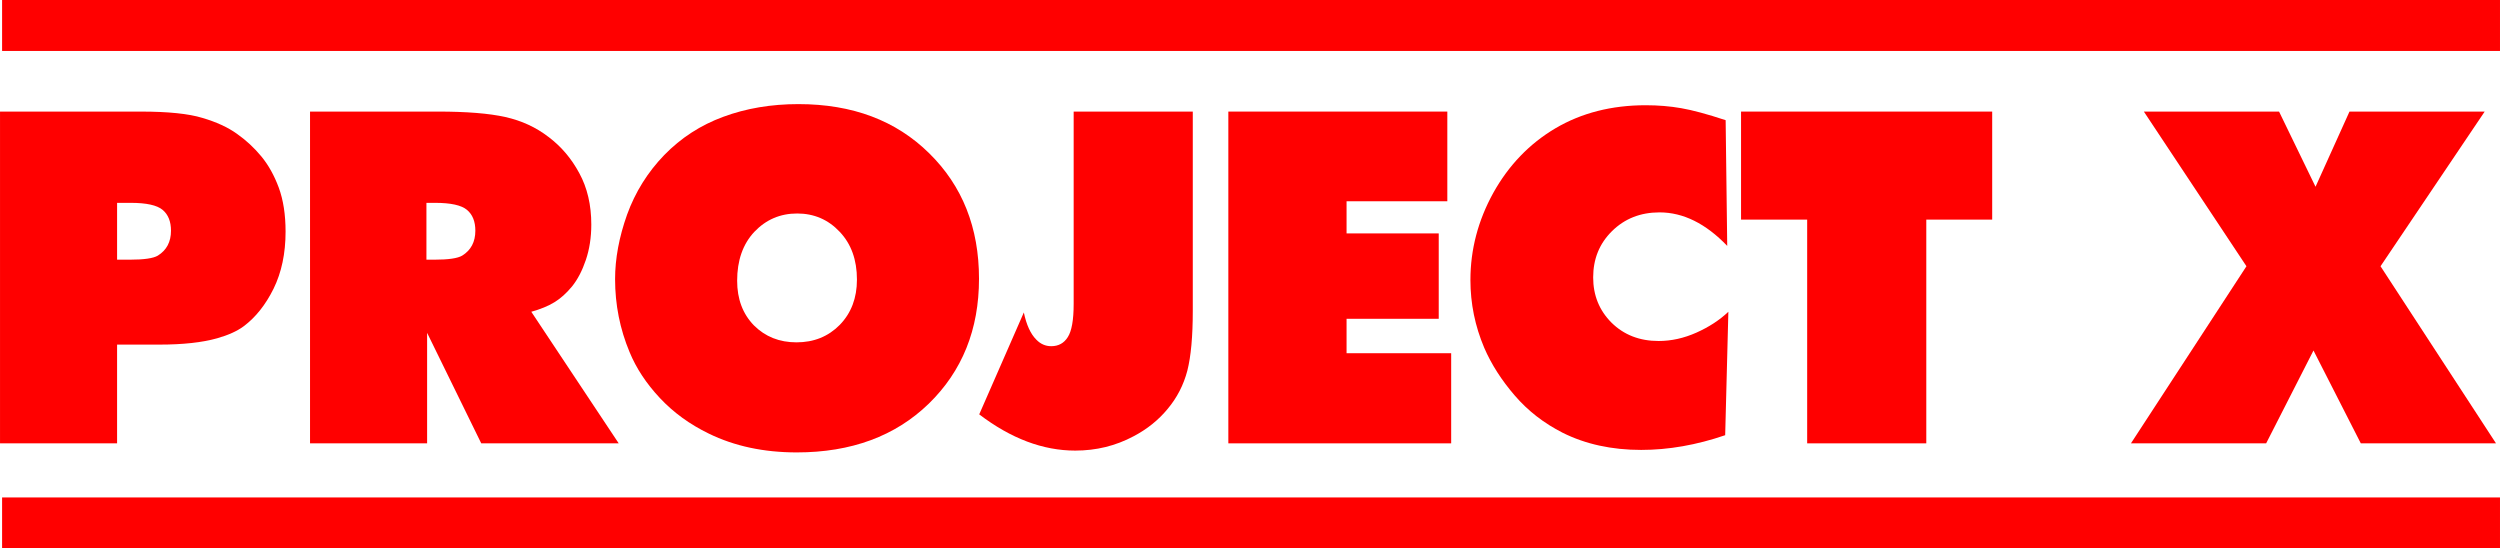 <?xml version="1.0" encoding="UTF-8" standalone="no"?>
<!-- Created with Inkscape (http://www.inkscape.org/) -->

<svg
   xmlns:dc="http://purl.org/dc/elements/1.1/"
   xmlns:cc="http://creativecommons.org/ns#"
   xmlns:rdf="http://www.w3.org/1999/02/22-rdf-syntax-ns#"
   xmlns:svg="http://www.w3.org/2000/svg"
   xmlns="http://www.w3.org/2000/svg"
   xmlns:sodipodi="http://sodipodi.sourceforge.net/DTD/sodipodi-0.dtd"
   xmlns:inkscape="http://www.inkscape.org/namespaces/inkscape"
   width="169.255mm"
   height="37.128mm"
   viewBox="0 0 599.721 131.557"
   id="svg2"
   version="1.1"
   inkscape:version="0.91 r13725"
   sodipodi:docname="Project X 1987 movie logo.svg">
  <defs
     id="defs4" />
  <sodipodi:namedview
     id="base"
     pagecolor="#ffffff"
     bordercolor="#666666"
     borderopacity="1.0"
     inkscape:pageopacity="0.0"
     inkscape:pageshadow="2"
     inkscape:zoom="0.98994949"
     inkscape:cx="327.23721"
     inkscape:cy="34.270995"
     inkscape:document-units="px"
     inkscape:current-layer="layer1"
     showgrid="false"
     fit-margin-top="0"
     fit-margin-left="0"
     fit-margin-right="0"
     fit-margin-bottom="0"
     inkscape:window-width="1600"
     inkscape:window-height="837"
     inkscape:window-x="-8"
     inkscape:window-y="-8"
     inkscape:window-maximized="1" />
  <g
     inkscape:label="Layer 1"
     inkscape:groupmode="layer"
     id="layer1"
     transform="translate(-33.965,-435.076)">
    <path
       style="opacity:1;fill:#ff0000;fill-opacity:1;stroke:none;stroke-width:3.241;stroke-miterlimit:4;stroke-dasharray:none;stroke-opacity:1"
       d="m 34.464,435.076 599.222,0 0,12.224 -599.222,0 z"
       id="rect3336"
       inkscape:connector-curvature="0"
       sodipodi:nodetypes="ccccc" />
    <path
       style="font-style:normal;font-variant:normal;font-weight:normal;font-stretch:normal;font-size:medium;line-height:125%;font-family:'Futura LH Extra Bold';-inkscape-font-specification:'Futura LH Extra Bold, Normal';text-align:start;letter-spacing:0px;word-spacing:0px;writing-mode:lr-tb;text-anchor:start;fill:#ff0000;fill-opacity:1;stroke:none;stroke-width:1px;stroke-linecap:butt;stroke-linejoin:miter;stroke-opacity:1"
       d="m 33.965,461.844 0,79.588 28.084,0 0,-23.687 10.107,0 c 5.686,0 10.32,-0.505 13.905,-1.519 2.68,-0.761 4.8,-1.722 6.357,-2.881 2.861,-2.137 5.252,-5.144 7.171,-9.019 1.92,-3.911 2.878,-8.474 2.878,-13.69 0,-4.056 -0.542,-7.568 -1.629,-10.538 -1.087,-2.934 -2.482,-5.432 -4.184,-7.497 -1.702,-2.064 -3.656,-3.876 -5.865,-5.433 -2.173,-1.557 -4.927,-2.824 -8.259,-3.801 -3.296,-1.014 -8.219,-1.522 -14.774,-1.522 l -33.791,0 z m 28.084,21.894 3.261,0 c 3.767,0 6.321,0.561 7.661,1.683 1.34,1.123 2.009,2.79 2.009,4.999 0,2.68 -1.051,4.67 -3.151,5.974 -1.087,0.652 -3.329,0.978 -6.734,0.978 l -3.045,0 0,-13.635 z"
       id="path3350"
       inkscape:connector-curvature="0" />
    <path
       style="font-style:normal;font-variant:normal;font-weight:normal;font-stretch:normal;font-size:medium;line-height:125%;font-family:'Futura LH Extra Bold';-inkscape-font-specification:'Futura LH Extra Bold, Normal';text-align:start;letter-spacing:0px;word-spacing:0px;writing-mode:lr-tb;text-anchor:start;fill:#ff0000;fill-opacity:1;stroke:none;stroke-width:1px;stroke-linecap:butt;stroke-linejoin:miter;stroke-opacity:1"
       d="m 108.335,461.844 0,79.588 28.087,0 0,-26.51 12.985,26.51 32.977,0 -20.97,-31.564 c 2.209,-0.616 4.055,-1.377 5.54,-2.282 1.485,-0.905 2.899,-2.172 4.239,-3.802 1.34,-1.666 2.443,-3.786 3.312,-6.357 0.869,-2.572 1.304,-5.397 1.304,-8.475 0,-4.708 -0.958,-8.818 -2.878,-12.331 -1.883,-3.513 -4.348,-6.412 -7.39,-8.694 -3.006,-2.318 -6.463,-3.911 -10.374,-4.78 -3.875,-0.869 -9.273,-1.304 -16.191,-1.304 l -30.64,0 z m 27.923,21.894 2.066,0 c 3.767,0 6.321,0.561 7.661,1.683 1.34,1.123 2.009,2.79 2.009,4.999 0,2.68 -1.051,4.67 -3.151,5.974 -1.086,0.652 -3.314,0.978 -6.682,0.978 l -1.902,0 0,-13.635 z"
       id="path3352"
       inkscape:connector-curvature="0" />
    <path
       style="font-style:normal;font-variant:normal;font-weight:normal;font-stretch:normal;font-size:medium;line-height:125%;font-family:'Futura LH Extra Bold';-inkscape-font-specification:'Futura LH Extra Bold, Normal';text-align:start;letter-spacing:0px;word-spacing:0px;writing-mode:lr-tb;text-anchor:start;fill:#ff0000;fill-opacity:1;stroke:none;stroke-width:1px;stroke-linecap:butt;stroke-linejoin:miter;stroke-opacity:1"
       d="m 225.519,460.051 c -6.555,0 -12.569,1.014 -18.038,3.042 -5.433,1.992 -10.159,5.054 -14.179,9.183 -3.984,4.129 -6.954,8.889 -8.91,14.285 -1.92,5.396 -2.878,10.56 -2.878,15.485 0,6.121 1.158,11.95 3.476,17.491 1.593,3.875 4.018,7.551 7.278,11.028 3.26,3.477 7.172,6.321 11.736,8.53 6.157,3.006 13.184,4.51 21.08,4.51 13.074,0 23.63,-3.894 31.67,-11.681 8.04,-7.823 12.061,-17.817 12.061,-29.987 0,-12.241 -3.984,-22.273 -11.952,-30.096 -7.968,-7.859 -18.415,-11.79 -31.345,-11.79 z m -0.328,26.24 c 4.056,0 7.461,1.466 10.213,4.4 2.752,2.897 4.13,6.718 4.13,11.462 0,4.419 -1.377,8.042 -4.13,10.867 -2.753,2.789 -6.209,4.181 -10.374,4.181 -4.092,0 -7.497,-1.356 -10.213,-4.072 -2.68,-2.752 -4.02,-6.32 -4.02,-10.703 0,-4.889 1.374,-8.802 4.127,-11.736 2.789,-2.934 6.212,-4.4 10.268,-4.4 z"
       id="path3354"
       inkscape:connector-curvature="0" />
    <path
       style="font-style:normal;font-variant:normal;font-weight:normal;font-stretch:normal;font-size:medium;line-height:125%;font-family:'Futura LH Extra Bold';-inkscape-font-specification:'Futura LH Extra Bold, Normal';text-align:start;letter-spacing:0px;word-spacing:0px;writing-mode:lr-tb;text-anchor:start;fill:#ff0000;fill-opacity:1;stroke:none;stroke-width:1px;stroke-linecap:butt;stroke-linejoin:miter;stroke-opacity:1"
       d="m 291.524,461.844 0,46.122 c 0,3.875 -0.471,6.537 -1.413,7.986 -0.905,1.449 -2.227,2.173 -3.966,2.173 -1.376,0 -2.572,-0.524 -3.586,-1.574 -1.376,-1.376 -2.371,-3.548 -2.987,-6.518 l -10.702,24.447 c 7.606,5.795 15.283,8.691 23.034,8.691 5.034,0 9.689,-1.14 13.963,-3.422 3.26,-1.702 5.992,-3.896 8.201,-6.576 2.246,-2.68 3.823,-5.739 4.728,-9.18 0.869,-3.441 1.304,-8.222 1.304,-14.343 l 0,-47.806 -28.577,0 z"
       id="path3356"
       inkscape:connector-curvature="0" />
    <path
       style="font-style:normal;font-variant:normal;font-weight:normal;font-stretch:normal;font-size:medium;line-height:125%;font-family:'Futura LH Extra Bold';-inkscape-font-specification:'Futura LH Extra Bold, Normal';text-align:start;letter-spacing:0px;word-spacing:0px;writing-mode:lr-tb;text-anchor:start;fill:#ff0000;fill-opacity:1;stroke:none;stroke-width:1px;stroke-linecap:butt;stroke-linejoin:miter;stroke-opacity:1"
       d="m 328.63,461.844 0,79.588 53.455,0 0,-21.62 -25.097,0 0,-8.26 22.11,0 0,-20.481 -22.11,0 0,-7.713 24.173,0 0,-21.514 -52.531,0 z"
       id="path3358"
       inkscape:connector-curvature="0" />
    <path
       style="font-style:normal;font-variant:normal;font-weight:normal;font-stretch:normal;font-size:medium;line-height:125%;font-family:'Futura LH Extra Bold';-inkscape-font-specification:'Futura LH Extra Bold, Normal';text-align:start;letter-spacing:0px;word-spacing:0px;writing-mode:lr-tb;text-anchor:start;fill:#ff0000;fill-opacity:1;stroke:none;stroke-width:1px;stroke-linecap:butt;stroke-linejoin:miter;stroke-opacity:1"
       d="m 428.751,460.322 c -8.185,0 -15.41,1.848 -21.676,5.543 -6.229,3.694 -11.193,8.855 -14.887,15.483 -3.658,6.628 -5.485,13.6 -5.485,20.916 0,5.614 1.103,11.027 3.312,16.242 1.702,3.948 4.148,7.771 7.336,11.465 3.151,3.658 6.971,6.628 11.462,8.91 5.505,2.753 11.79,4.126 18.852,4.126 6.555,0 13.272,-1.177 20.153,-3.531 l 0.763,-29.607 c -2.101,1.992 -4.655,3.659 -7.661,4.999 -3.006,1.34 -6.032,2.009 -9.074,2.009 -4.563,0 -8.328,-1.467 -11.298,-4.4 -2.934,-2.934 -4.4,-6.554 -4.4,-10.863 0,-4.419 1.5,-8.116 4.506,-11.085 3.042,-3.006 6.847,-4.507 11.411,-4.507 5.686,0 11.099,2.68 16.242,8.041 L 447.928,463.908 c -4.382,-1.449 -7.931,-2.407 -10.648,-2.878 -2.68,-0.471 -5.524,-0.708 -8.53,-0.708 z"
       id="path3360"
       inkscape:connector-curvature="0" />
    <path
       style="font-style:normal;font-variant:normal;font-weight:normal;font-stretch:normal;font-size:medium;line-height:125%;font-family:'Futura LH Extra Bold';-inkscape-font-specification:'Futura LH Extra Bold, Normal';text-align:start;letter-spacing:0px;word-spacing:0px;writing-mode:lr-tb;text-anchor:start;fill:#ff0000;fill-opacity:1;stroke:none;stroke-width:1px;stroke-linecap:butt;stroke-linejoin:miter;stroke-opacity:1"
       d="m 451.624,461.844 0,25.915 15.862,0 0,53.673 28.576,0 0,-53.673 15.808,0 0,-25.915 -60.246,0 z"
       id="path3362"
       inkscape:connector-curvature="0" />
    <path
       style="font-style:normal;font-variant:normal;font-weight:normal;font-stretch:normal;font-size:medium;line-height:125%;font-family:'Futura LH Extra Bold';-inkscape-font-specification:'Futura LH Extra Bold, Normal';text-align:start;letter-spacing:0px;word-spacing:0px;writing-mode:lr-tb;text-anchor:start;fill:#ff0000;fill-opacity:1;stroke:none;stroke-width:1px;stroke-linecap:butt;stroke-linejoin:miter;stroke-opacity:1"
       d="m 548.253,461.844 24.611,37.103 -27.708,42.485 32.433,0 11.356,-22.274 11.353,22.274 32.433,0 -27.704,-42.485 24.988,-37.103 -32.433,0 -8.147,18.035 -8.749,-18.035 -32.433,0 z"
       id="path3364"
       inkscape:connector-curvature="0" />
    <path
       inkscape:connector-curvature="0"
       id="path3343"
       d="m 34.464,554.409 599.222,0 0,12.224 -599.222,0 z"
       style="opacity:1;fill:#ff0000;fill-opacity:1;stroke:none;stroke-width:3.241;stroke-miterlimit:4;stroke-dasharray:none;stroke-opacity:1"
       sodipodi:nodetypes="ccccc" />
  </g>
</svg>
